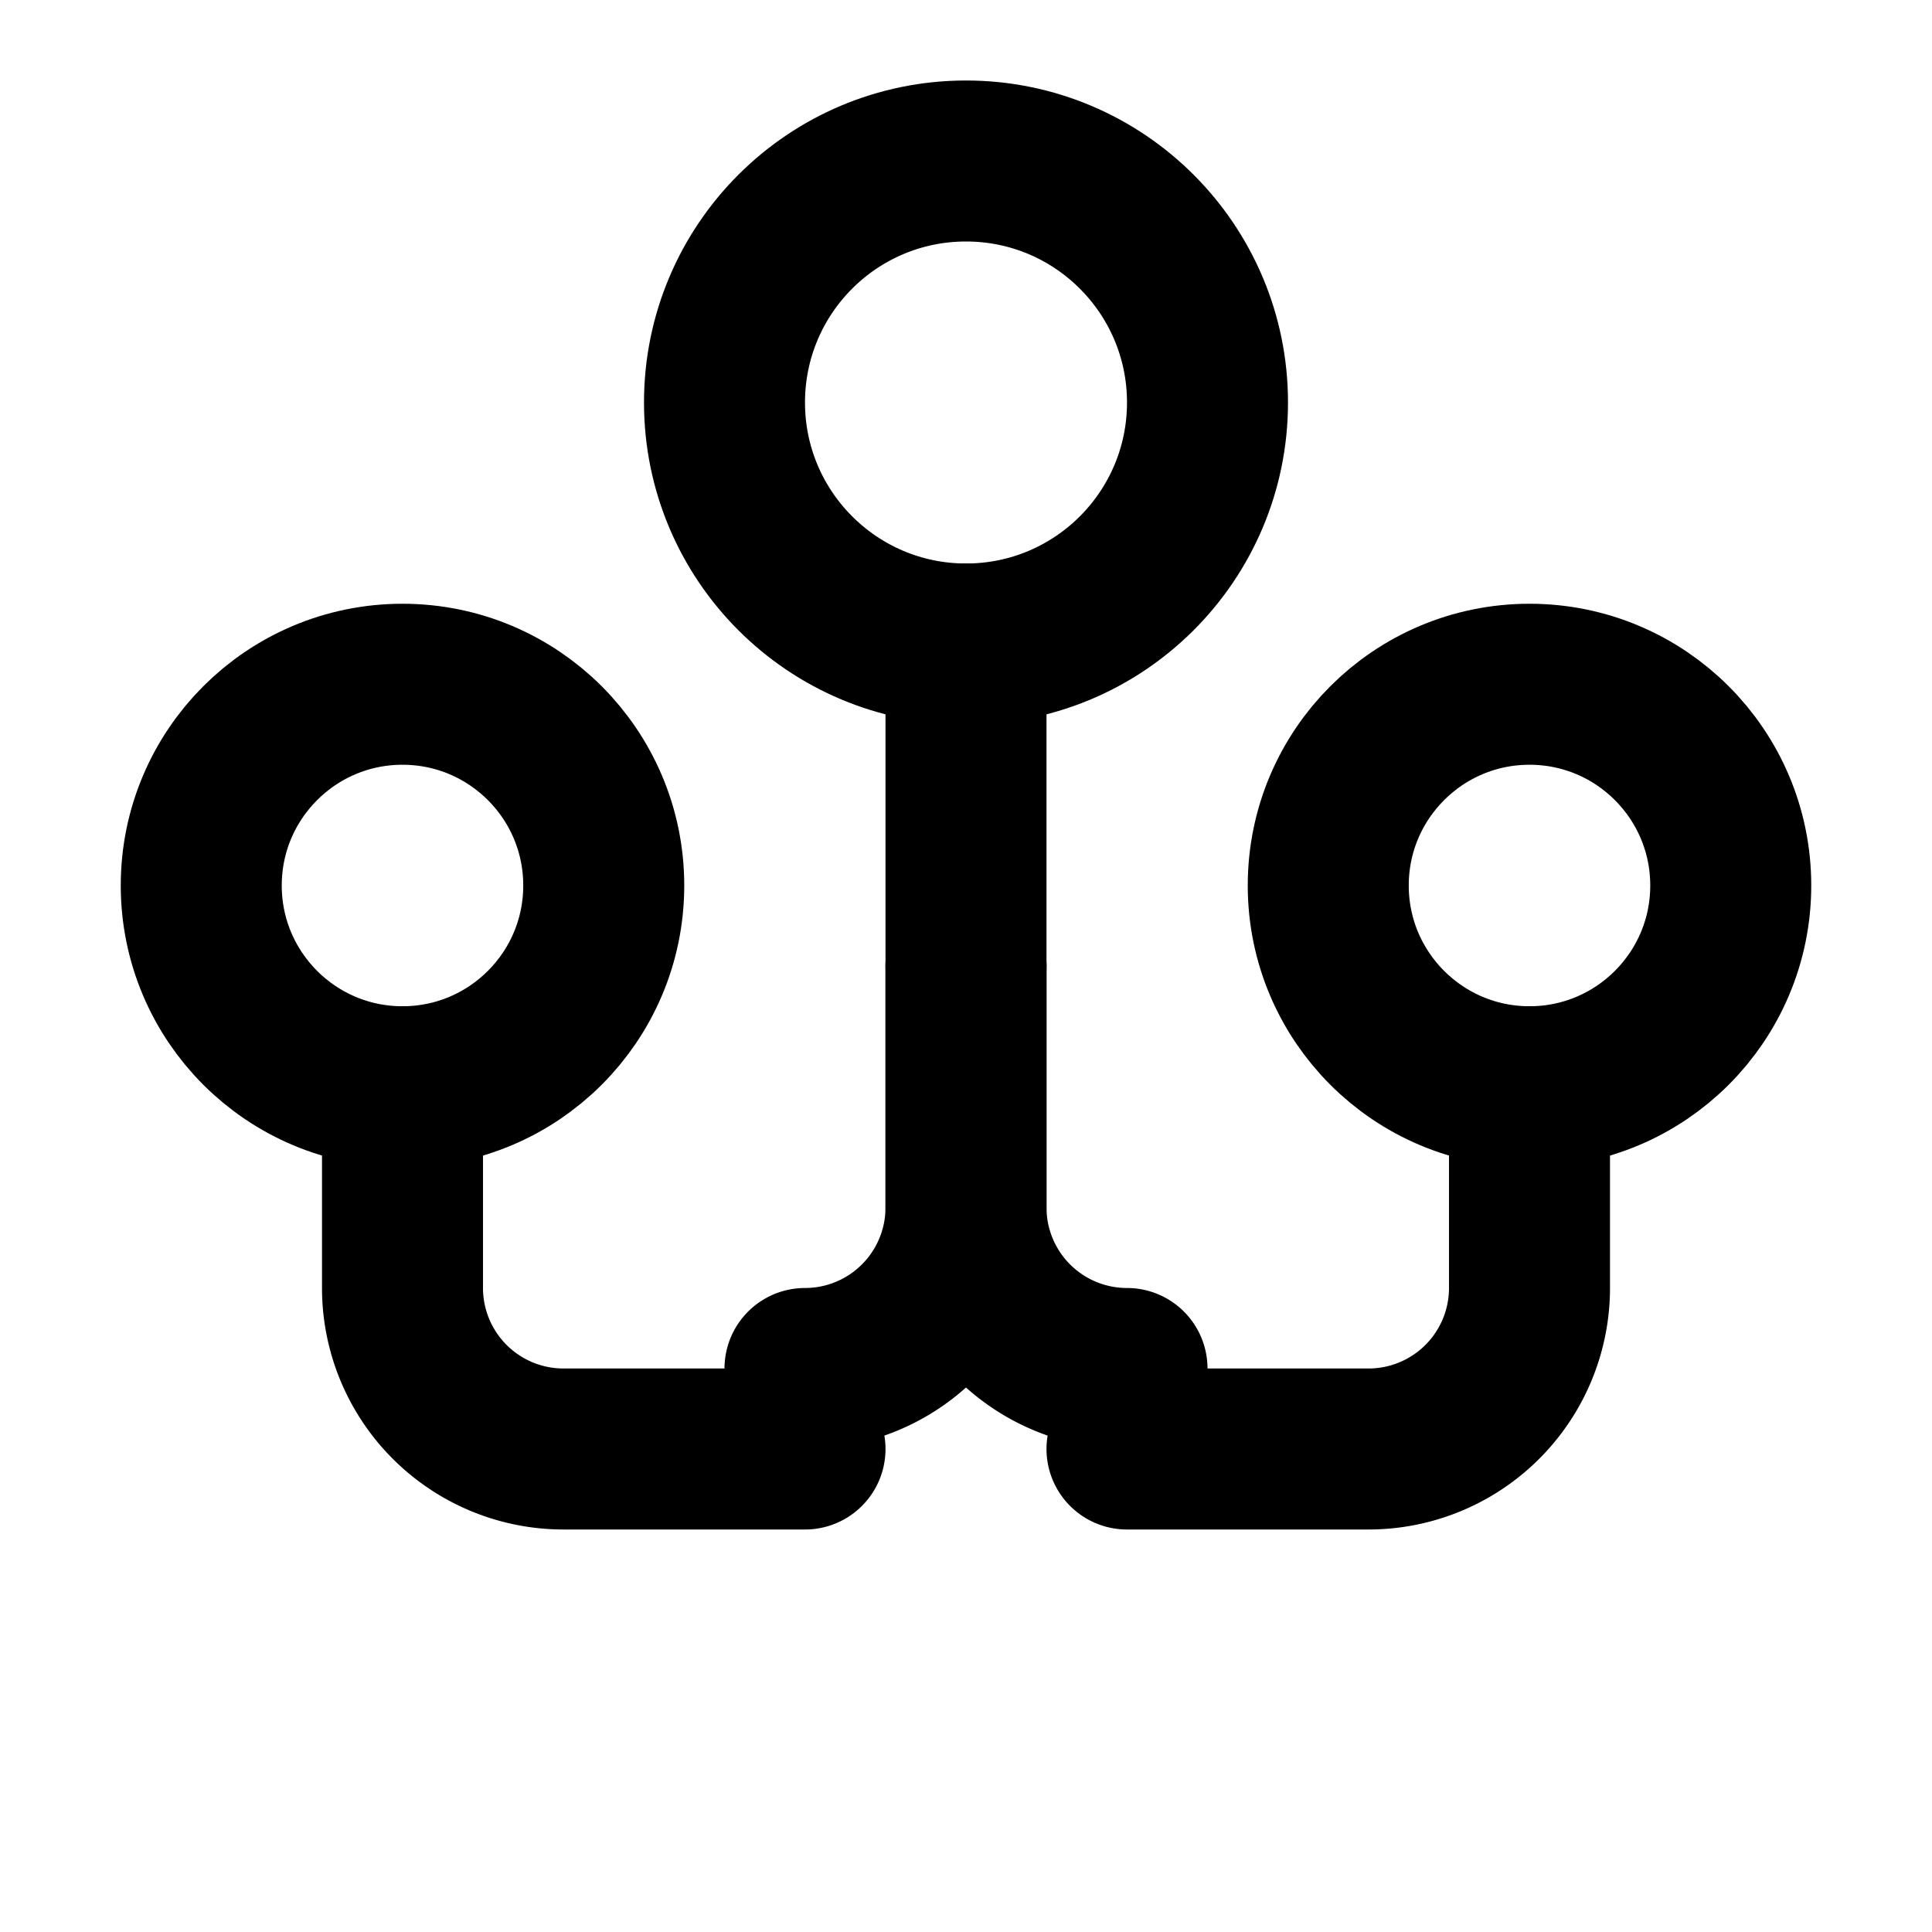 <svg xmlns="http://www.w3.org/2000/svg" viewBox="0 0 24 24" fill="none" stroke="currentColor" stroke-width="2" stroke-linecap="round" stroke-linejoin="round">
  <circle cx="12" cy="5" r="3"/>
  <path d="M12 8v4"/>
  <circle cx="5" cy="11" r="2.5"/>
  <circle cx="19" cy="11" r="2.5"/>
  <path d="M5 13.5V16a2 2 0 0 0 2 2h3"/>
  <path d="M19 13.5V16a2 2 0 0 1-2 2h-3"/>
  <path d="M12 12v3a2 2 0 0 0 2 2h0"/>
  <path d="M12 12v3a2 2 0 0 1-2 2h0"/>
</svg>